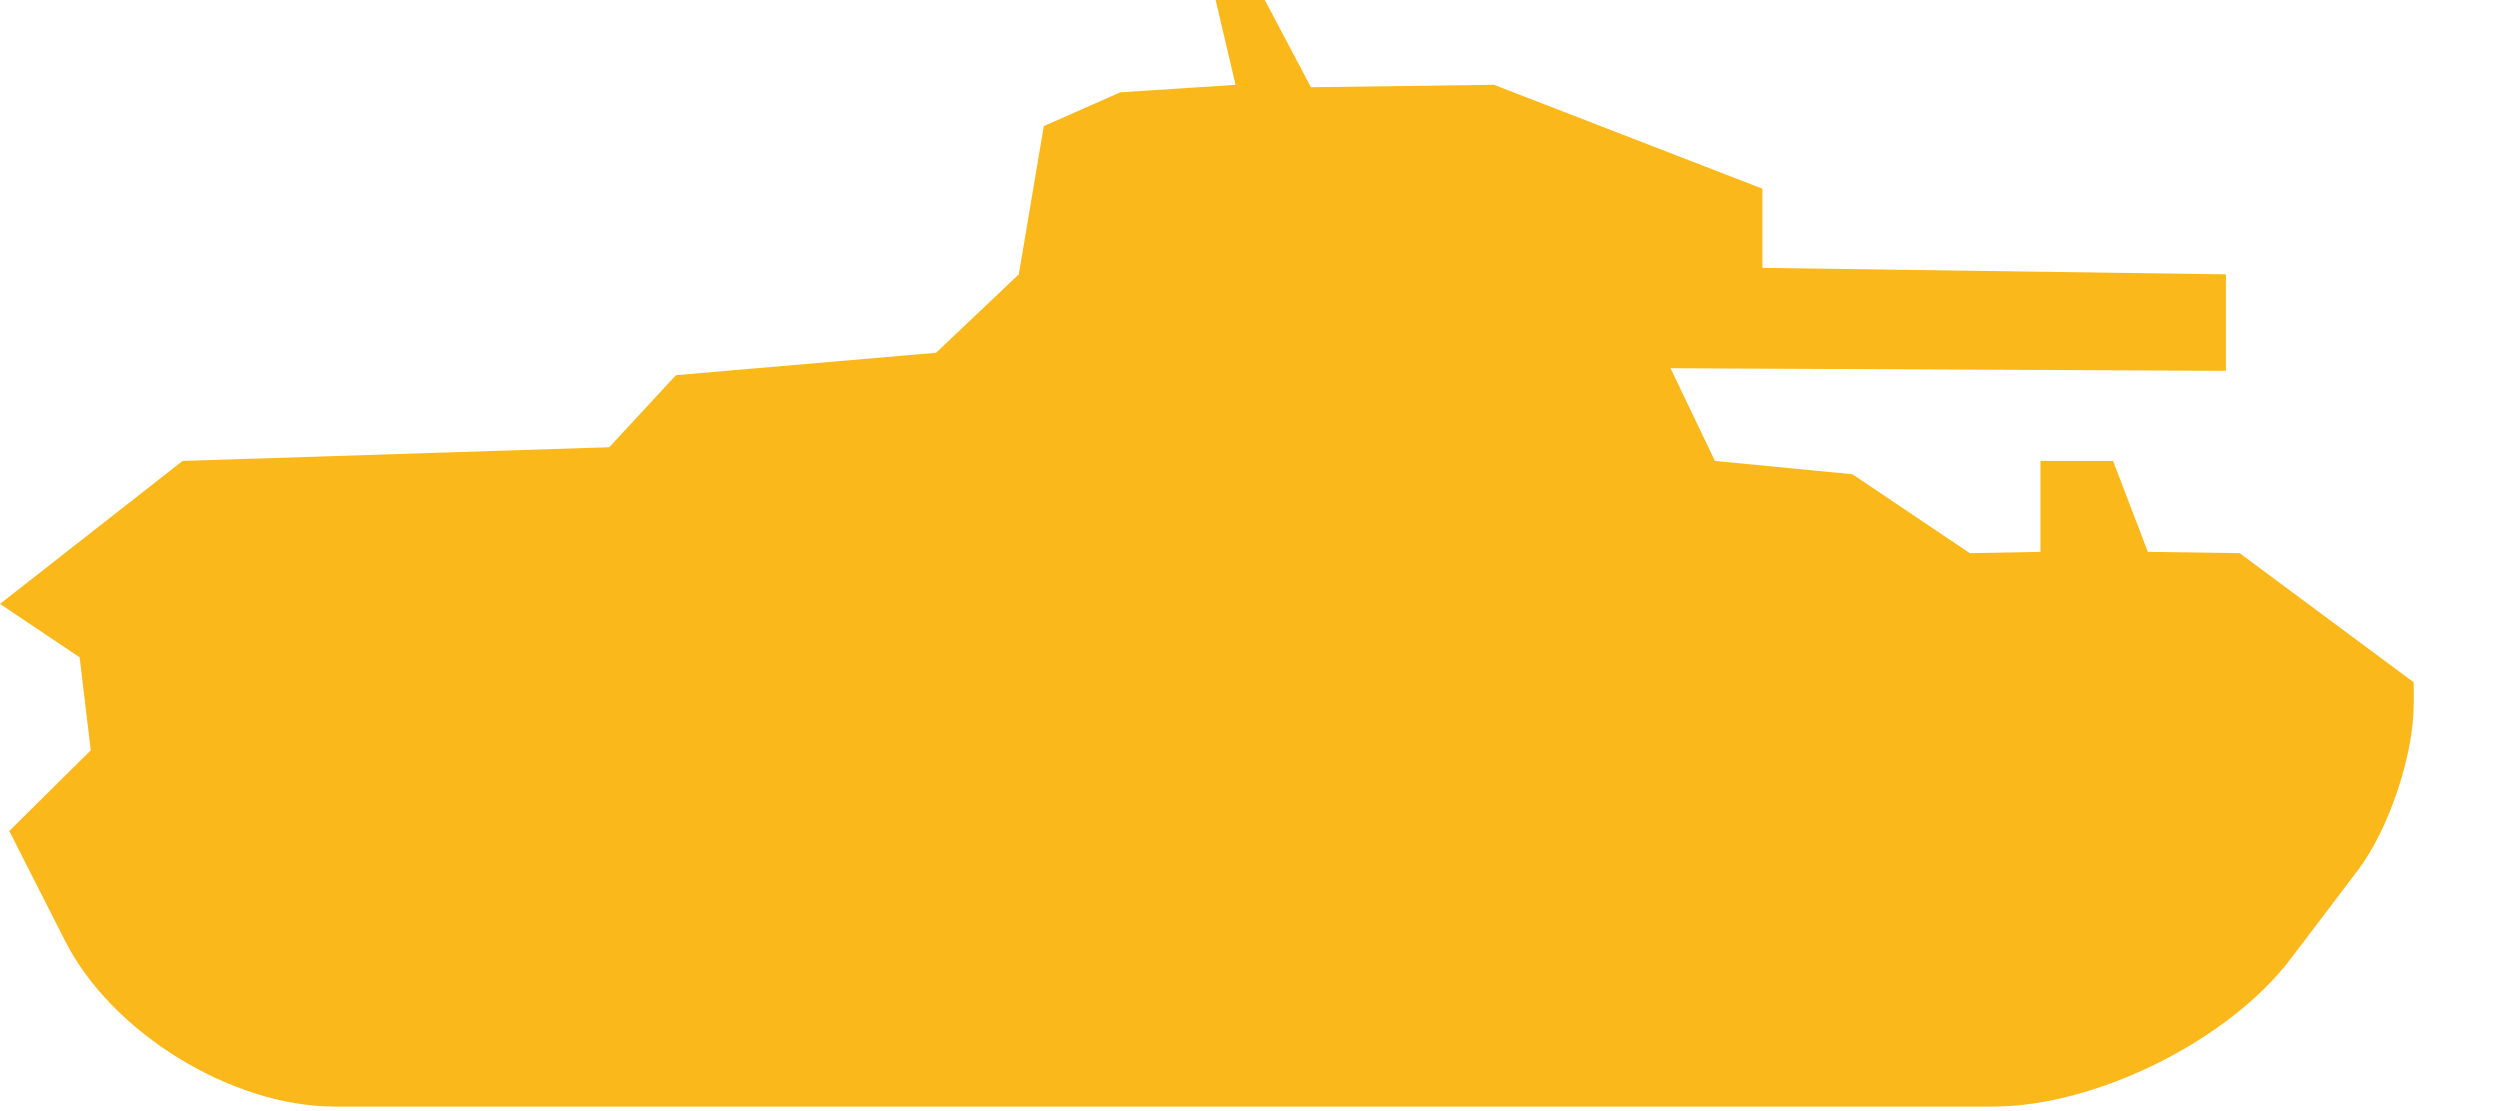 <svg xmlns="http://www.w3.org/2000/svg" width="27" height="12" viewBox="0 0 27 12">
  <path fill="#FAB81B" fill-rule="evenodd" d="M0.707,10.169 C1.208,11.153 2.5,11.951 3.616,11.951 L21.526,11.951 C22.632,11.951 24.067,11.241 24.739,10.356 L25.466,9.397 C25.798,8.959 26.068,8.158 26.068,7.607 L26.068,7.369 L24.188,5.974 L23.197,5.96 L22.821,4.978 L22.037,4.978 L22.037,5.96 L21.274,5.974 L20.006,5.122 L18.521,4.978 L18.042,3.977 L24.04,4.005 L24.04,2.963 L19.034,2.893 L19.034,2.038 L16.135,0.916 L14.158,0.942 L13.66,0 L13.129,0 L13.344,0.916 L12.099,0.997 L11.273,1.362 L11.003,2.963 L10.109,3.81 L7.3,4.052 L6.58,4.83 L1.972,4.978 L0,6.522 L0.86,7.099 L0.98,8.103 L0.1,8.975 L0.707,10.169 Z"/>
</svg>
